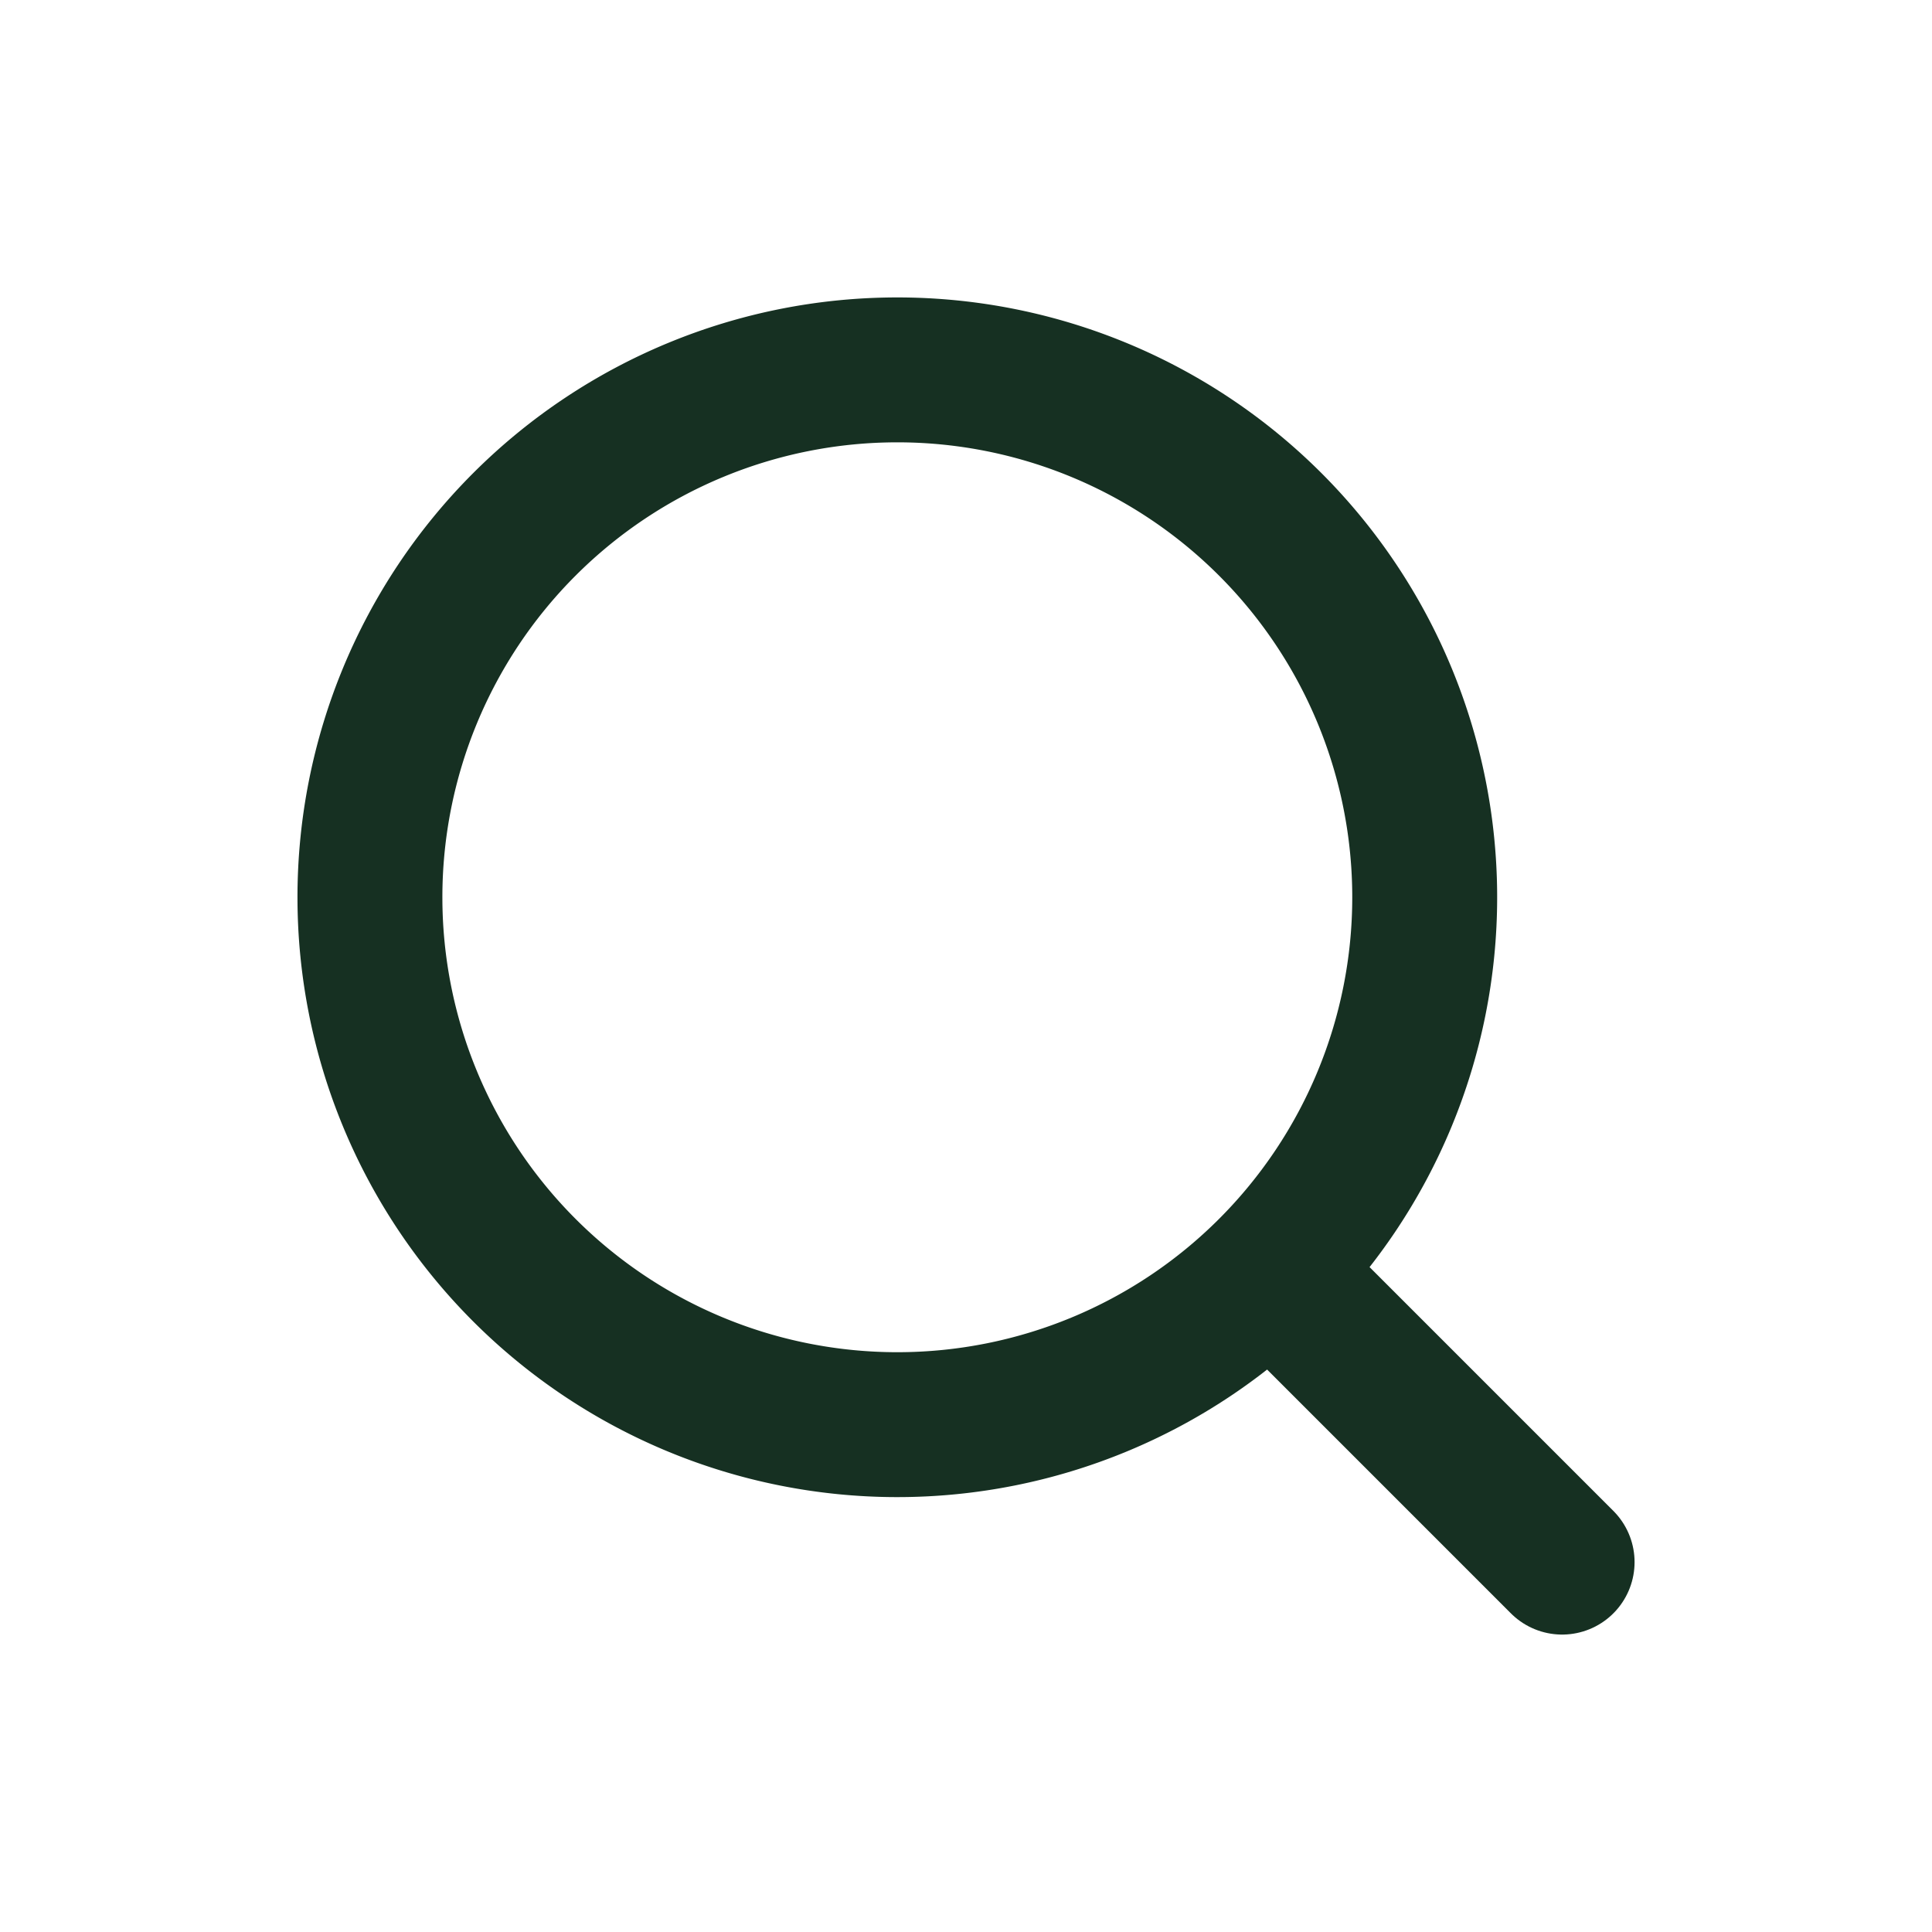 <svg xmlns="http://www.w3.org/2000/svg" width="40" height="40" viewBox="0 0 40 40">
    <path d="M21.839 10.919A10.919 10.919 0 1 1 10.919 0a10.919 10.919 0 0 1 10.92 10.919z" transform="translate(7.658 7.658)" style="stroke:#163022;stroke-linecap:round;stroke-linejoin:round;stroke-width:3px;fill:none"/>
    <path data-name="Vector" d="M5.691 5.691 0 0" transform="translate(26.651 26.651)" style="stroke:#163022;stroke-linecap:round;stroke-linejoin:round;stroke-width:3px;fill:none"/>
</svg>
